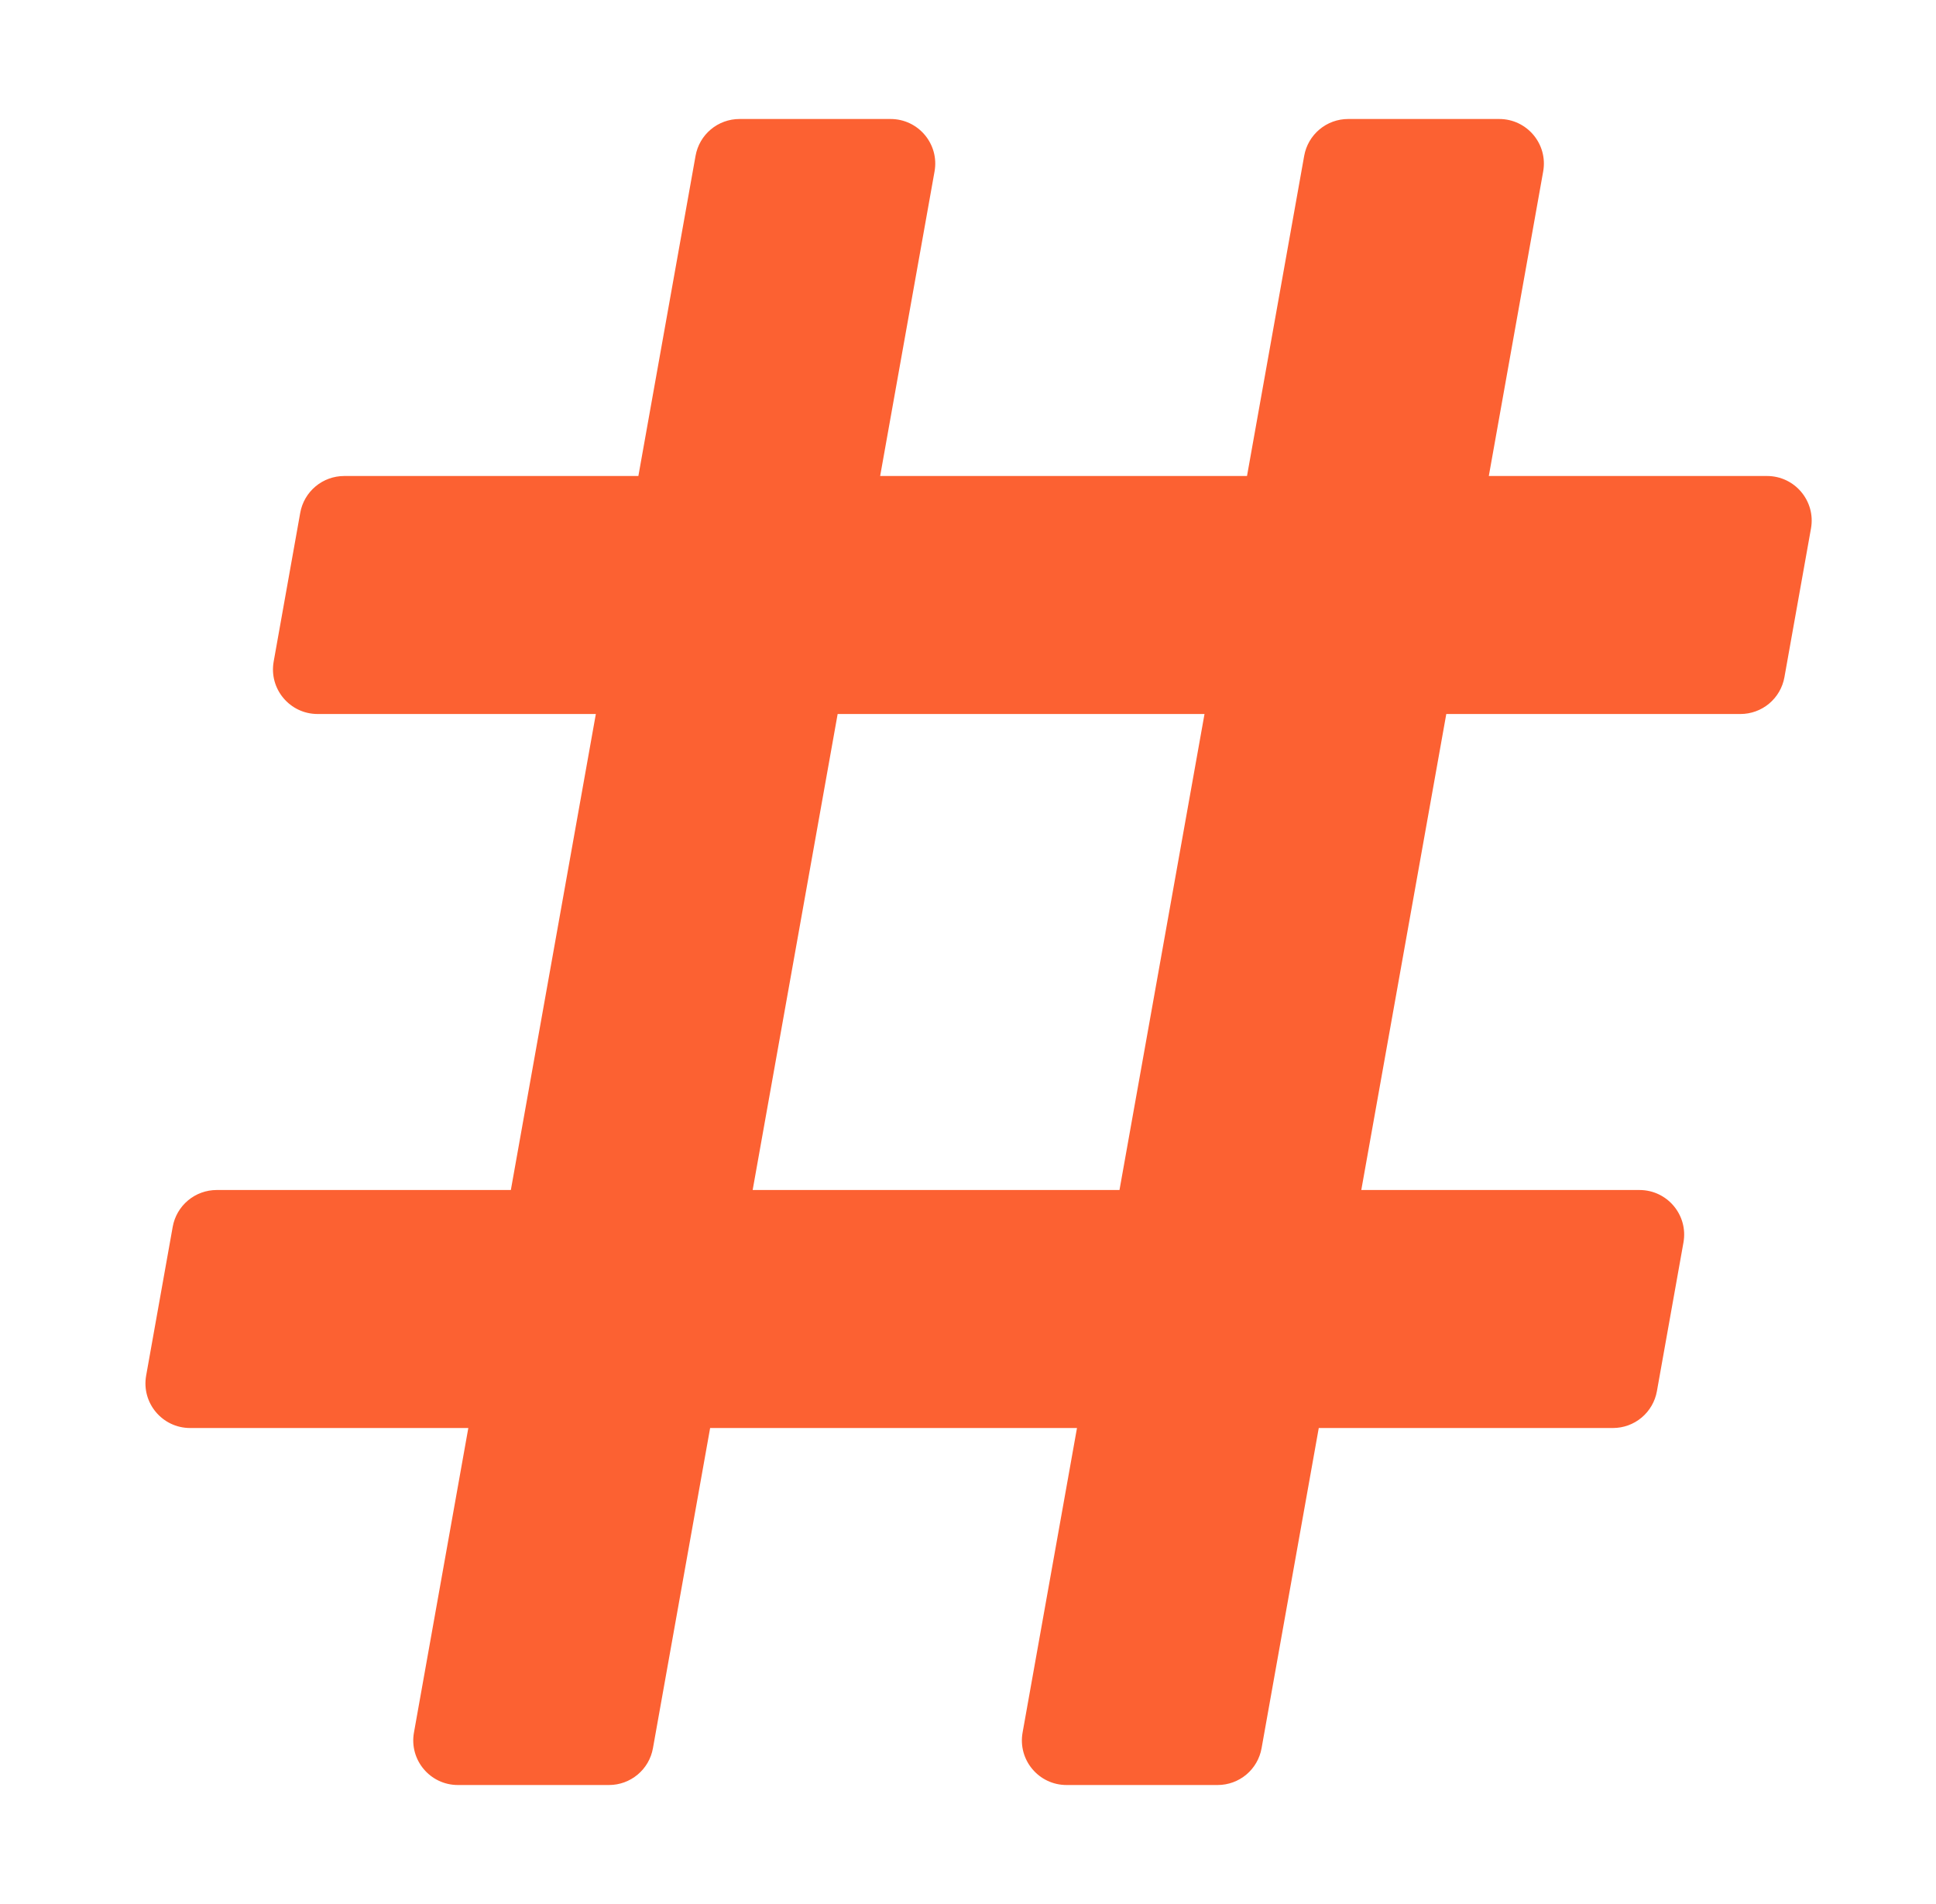 <svg xmlns="http://www.w3.org/2000/svg" width="61" height="60" viewBox="0 0 61 60" fill="none"><path d="M56.224 21.341L57.061 16.653C57.215 15.791 56.552 15 55.676 15H46.91L48.623 5.403C48.777 4.541 48.114 3.75 47.239 3.75H42.477C42.147 3.75 41.828 3.866 41.575 4.078C41.322 4.29 41.151 4.584 41.093 4.909L39.291 15H27.732L29.446 5.403C29.6 4.541 28.937 3.75 28.061 3.75H23.3C22.97 3.75 22.65 3.866 22.397 4.078C22.144 4.29 21.974 4.584 21.916 4.909L20.114 15H10.845C10.514 15 10.195 15.116 9.942 15.328C9.689 15.54 9.518 15.834 9.46 16.159L8.623 20.847C8.469 21.709 9.132 22.5 10.008 22.5H18.774L16.096 37.5H6.827C6.497 37.5 6.177 37.616 5.924 37.828C5.671 38.04 5.5 38.334 5.442 38.659L4.605 43.347C4.451 44.209 5.114 45 5.99 45H14.756L13.043 54.597C12.889 55.459 13.552 56.25 14.427 56.25H19.189C19.519 56.25 19.838 56.134 20.091 55.922C20.345 55.71 20.515 55.416 20.573 55.091L22.375 45H33.934L32.22 54.597C32.066 55.459 32.729 56.25 33.605 56.25H38.366C38.696 56.25 39.016 56.134 39.269 55.922C39.522 55.71 39.692 55.416 39.75 55.091L41.552 45H50.822C51.152 45 51.471 44.884 51.724 44.672C51.977 44.46 52.148 44.166 52.206 43.841L53.043 39.153C53.197 38.291 52.534 37.5 51.658 37.5H42.892L45.57 22.5H54.839C55.169 22.5 55.489 22.384 55.742 22.172C55.995 21.96 56.166 21.666 56.224 21.341ZM35.273 37.5H23.715L26.393 22.5H37.952L35.273 37.5Z" fill="#FC6132"></path></svg>
